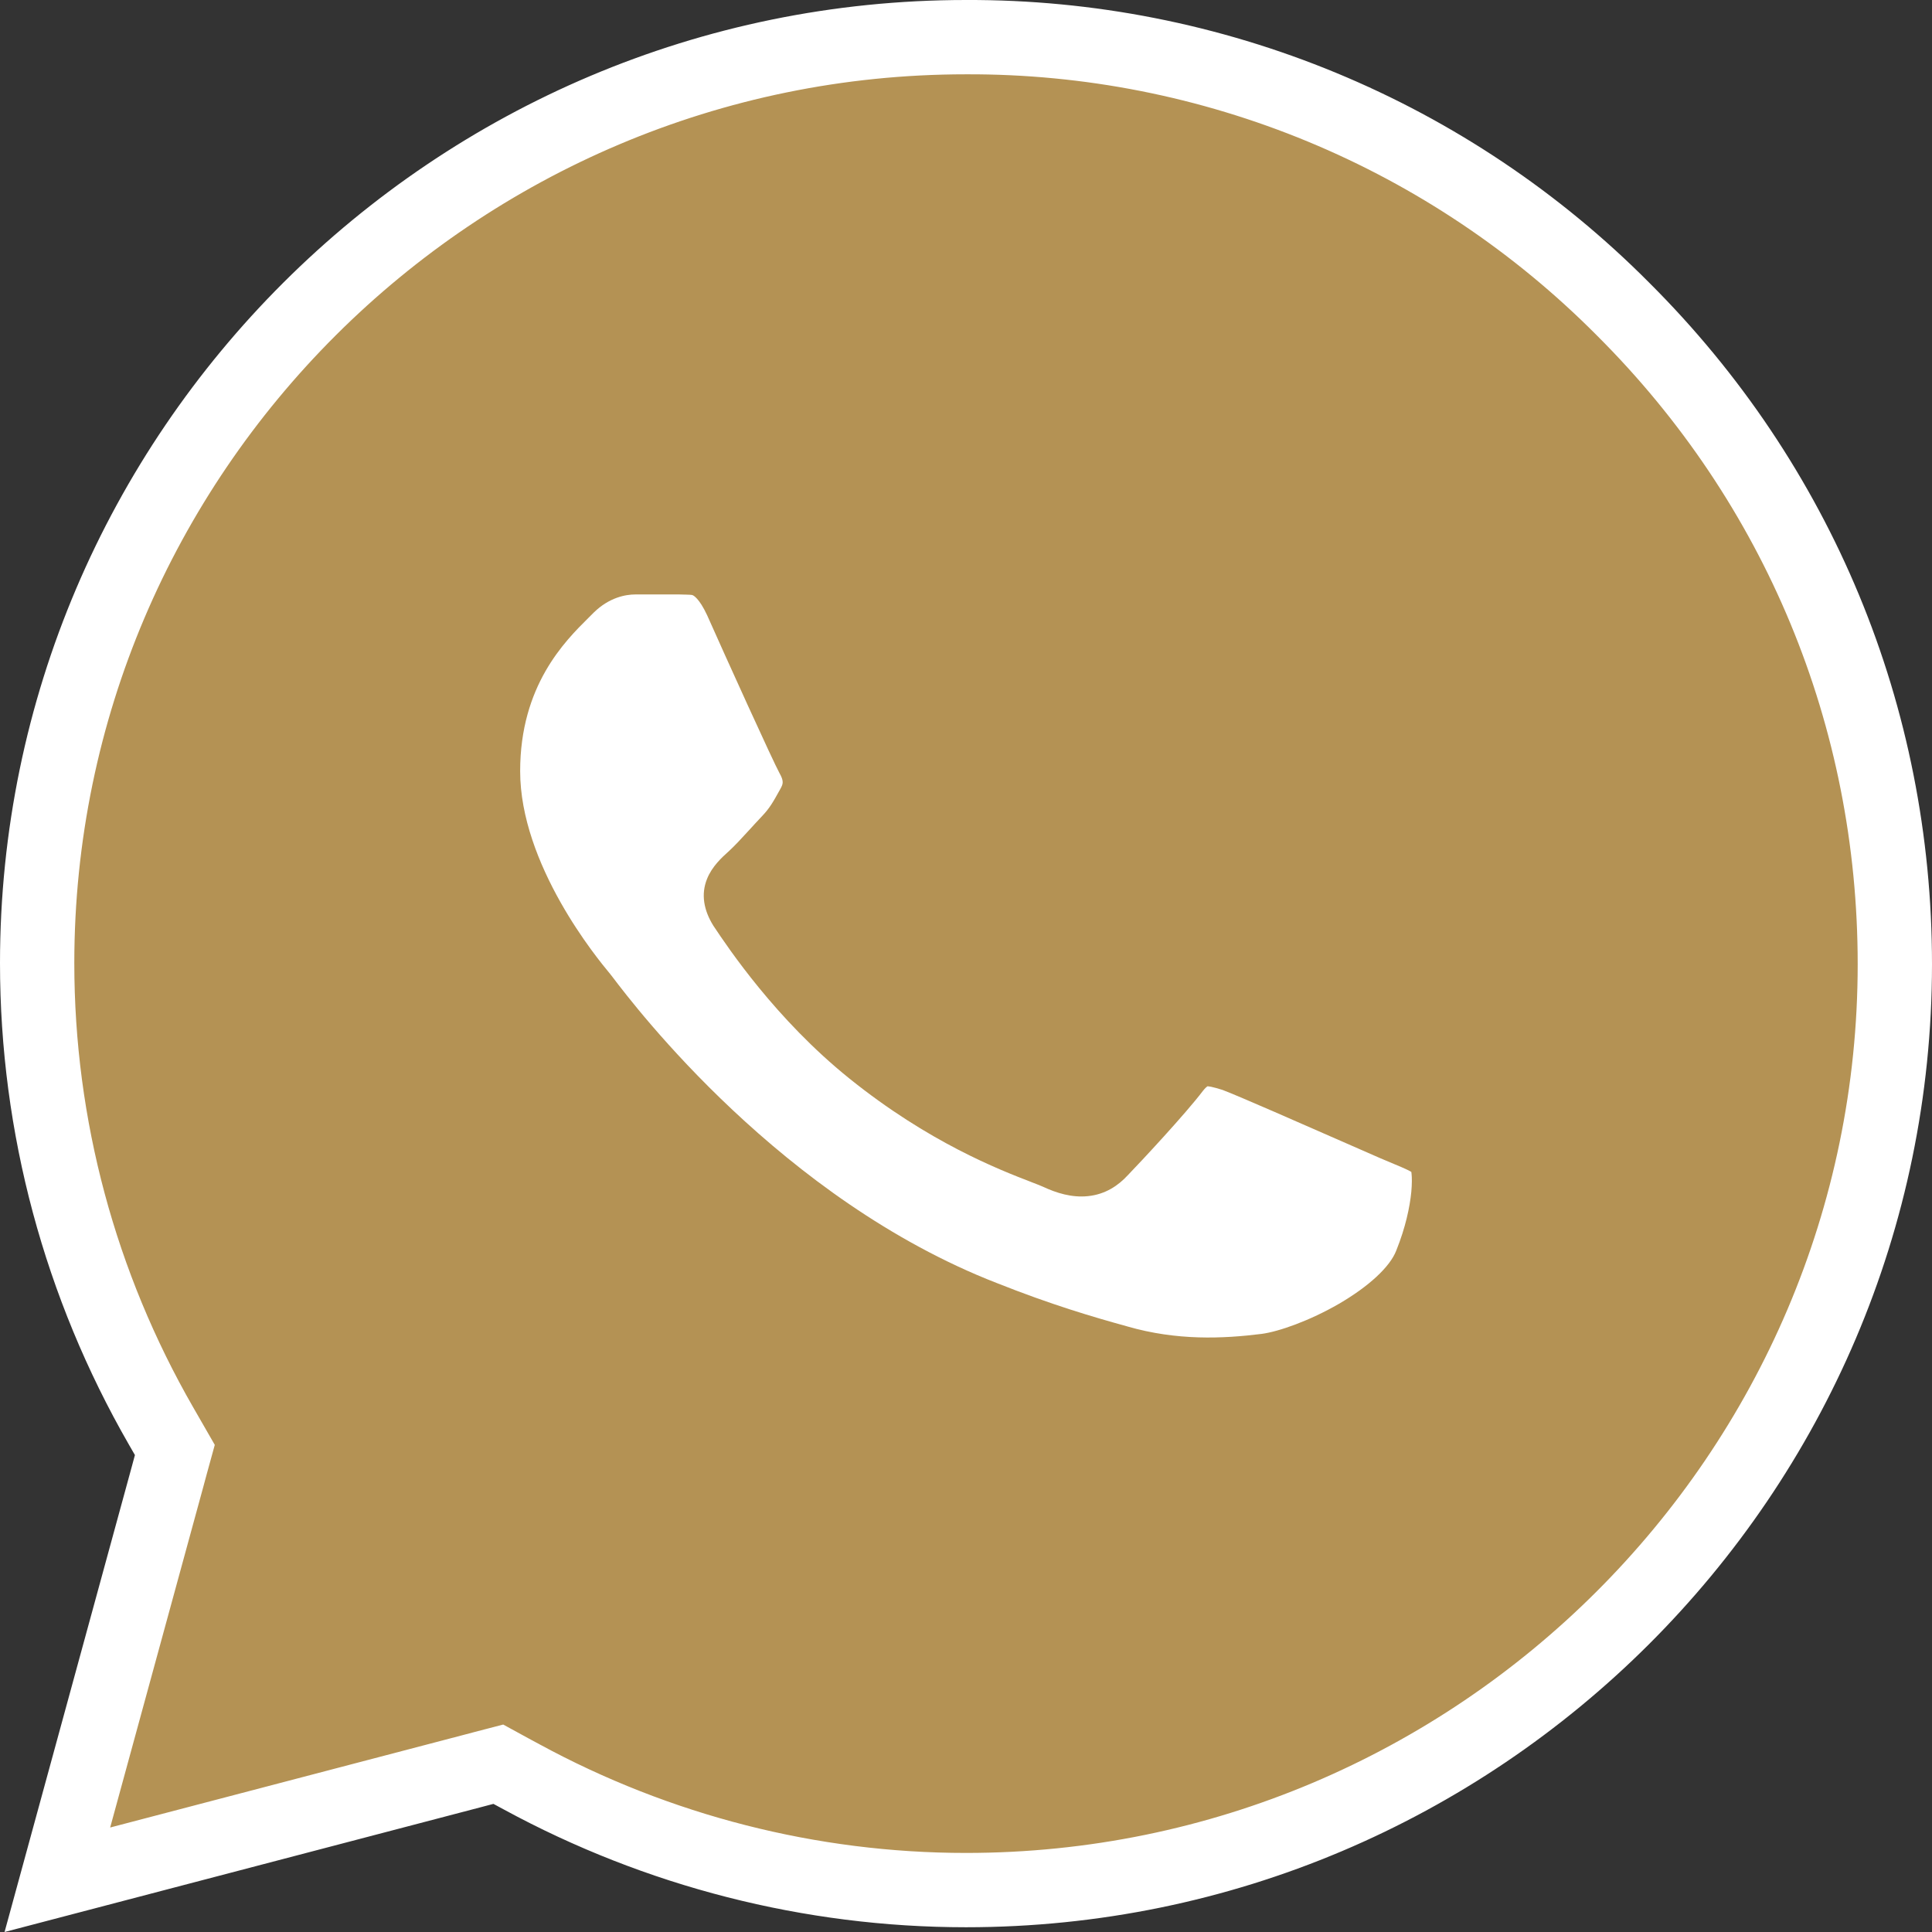 <?xml version="1.0" encoding="UTF-8"?> <svg xmlns="http://www.w3.org/2000/svg" width="26" height="26" viewBox="0 0 26 26" fill="none"><rect x="0" y="0" width="26" height="26" fill="#333333" stroke="none"/><g clip-path="url(#clip0_116_23)"><path d="M13 0.5H13.003C14.646 0.494 16.274 0.815 17.791 1.443C19.308 2.071 20.684 2.994 21.84 4.157L21.844 4.161C24.203 6.513 25.5 9.641 25.5 12.975C25.5 19.835 19.889 25.436 13 25.436C10.907 25.436 8.85 24.907 7.021 23.913L6.88 23.837L6.706 23.742L6.514 23.792L6.359 23.833L0.772 25.297L2.254 19.876L2.298 19.713L2.353 19.513L2.249 19.332L2.165 19.186C1.08 17.298 0.5 15.161 0.5 12.961C0.5 6.1 6.111 0.5 13 0.5Z" fill="#B49254" stroke="white"></path><path d="M13.875 15.906C13.447 15.741 12.498 15.374 11.428 14.512C10.444 13.72 9.798 12.755 9.605 12.465L9.602 12.461L9.599 12.456C9.47 12.248 9.432 12.034 9.515 11.828C9.582 11.659 9.719 11.536 9.794 11.468L9.802 11.461C9.884 11.386 9.977 11.286 10.079 11.174C10.133 11.114 10.191 11.052 10.251 10.988C10.359 10.875 10.404 10.793 10.494 10.631L10.514 10.594C10.534 10.556 10.534 10.531 10.532 10.513C10.53 10.489 10.519 10.456 10.491 10.406C10.406 10.253 9.766 8.842 9.516 8.279C9.408 8.047 9.329 8.013 9.324 8.011C9.319 8.008 9.31 8.005 9.284 8.004C9.269 8.003 9.253 8.002 9.227 8.002L9.22 8.002C9.201 8.002 9.173 8.001 9.146 8H8.548C8.421 8 8.2 8.039 7.992 8.242C7.97 8.264 7.946 8.288 7.92 8.314C7.603 8.628 7 9.226 7 10.378C7 10.998 7.253 11.627 7.542 12.14C7.825 12.642 8.126 13.004 8.202 13.096L8.204 13.098L8.208 13.102L8.211 13.107C8.218 13.116 8.229 13.13 8.243 13.148C8.553 13.556 10.518 16.139 13.415 17.267L13.416 17.267L13.418 17.268C14.147 17.558 14.715 17.725 15.163 17.848L15.166 17.849L15.169 17.85C15.839 18.044 16.459 18.016 16.978 17.951C17.211 17.92 17.625 17.774 18.019 17.546C18.423 17.311 18.707 17.047 18.79 16.83L18.791 16.827L18.792 16.825C18.914 16.521 18.973 16.245 18.993 16.037C19.002 15.933 19.002 15.851 18.996 15.796C18.995 15.786 18.994 15.777 18.993 15.771C18.981 15.764 18.963 15.754 18.936 15.741C18.884 15.716 18.831 15.694 18.761 15.665C18.708 15.643 18.645 15.617 18.567 15.583C18.482 15.546 18.32 15.475 18.122 15.388C17.548 15.136 16.668 14.749 16.453 14.668C16.386 14.647 16.34 14.634 16.301 14.626C16.271 14.62 16.256 14.619 16.249 14.619C16.242 14.624 16.221 14.639 16.188 14.681C15.958 14.985 15.357 15.63 15.177 15.816C15.05 15.954 14.877 16.073 14.642 16.097C14.424 16.12 14.217 16.055 14.035 15.97C13.996 15.953 13.942 15.932 13.877 15.907L13.875 15.906Z" fill="white"></path></g><defs><clipPath id="clip0_116_23"><rect width="26" height="26" fill="white"></rect></clipPath></defs></svg> 